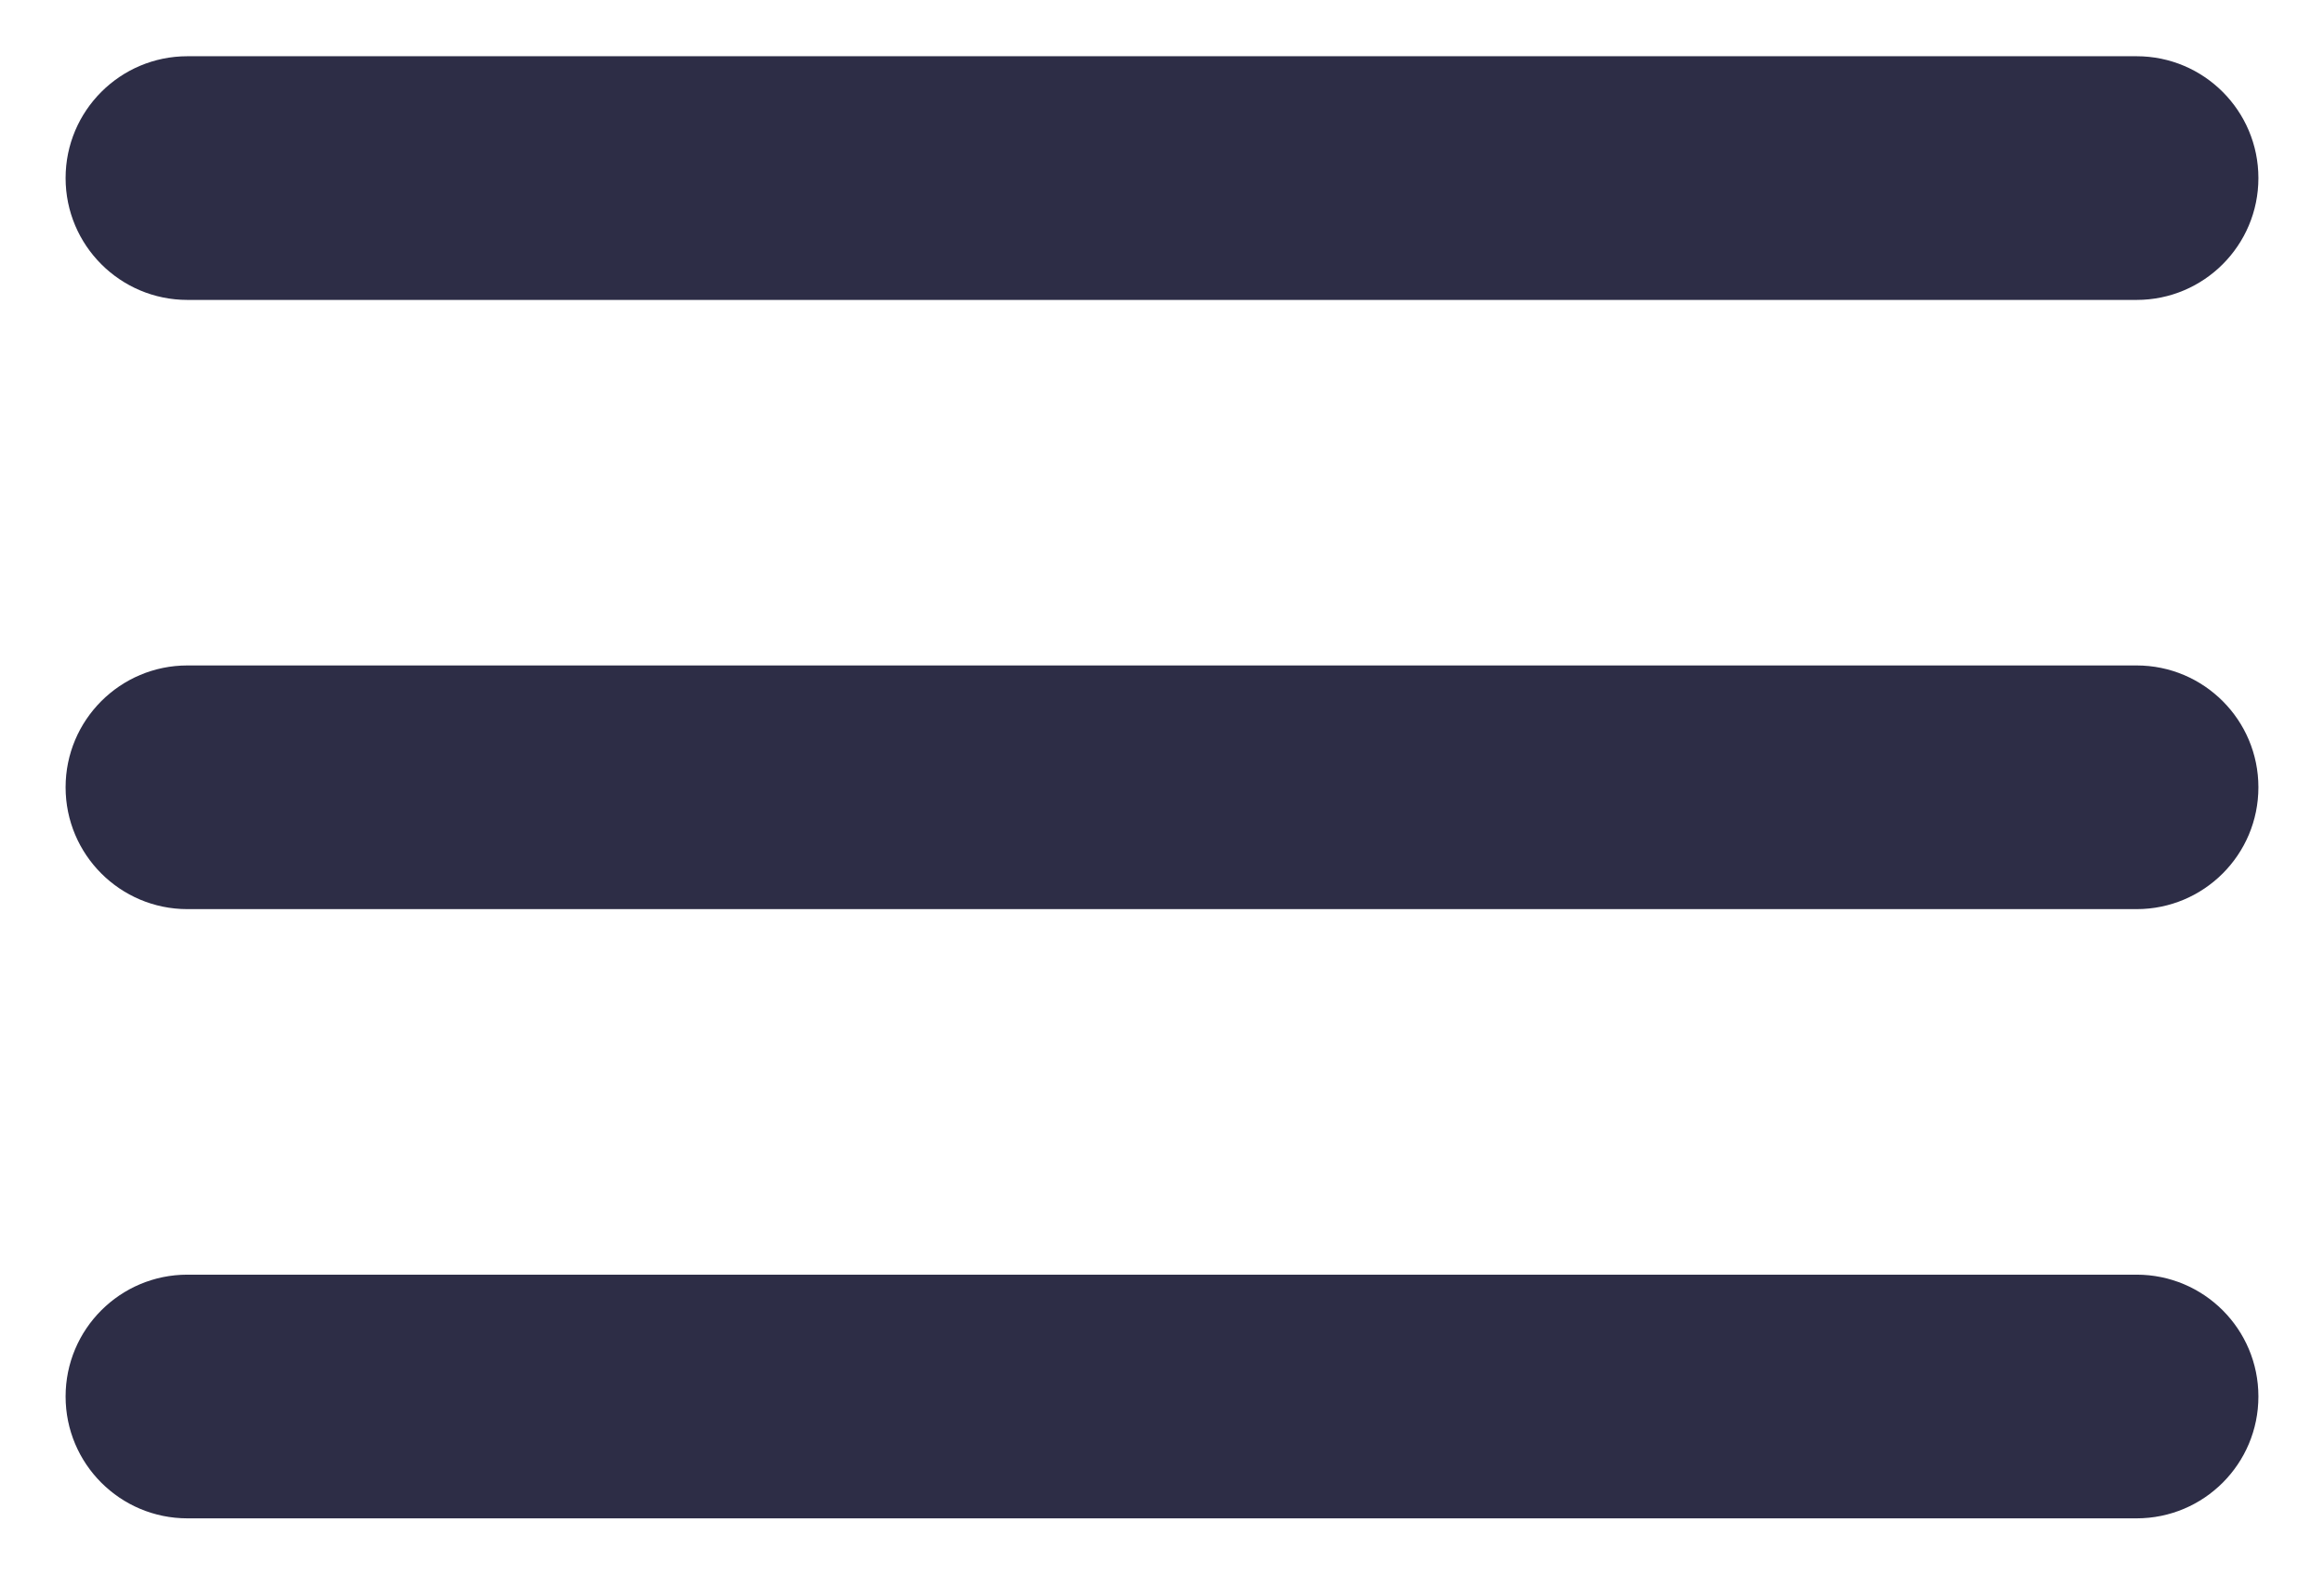 <svg width="31" height="21" viewBox="0 0 31 21" fill="none" xmlns="http://www.w3.org/2000/svg">
<path d="M0.875 2.375C0.875 1.478 1.603 0.75 2.5 0.75H28.5C29.398 0.75 30.125 1.478 30.125 2.375C30.125 3.272 29.398 4 28.5 4H2.5C1.603 4 0.875 3.272 0.875 2.375Z" fill="#2D2D46"/>
<path d="M0.875 10.5C0.875 9.603 1.603 8.875 2.5 8.875H28.5C29.398 8.875 30.125 9.603 30.125 10.5C30.125 11.398 29.398 12.125 28.5 12.125H2.5C1.603 12.125 0.875 11.398 0.875 10.5Z" fill="#2D2D46"/>
<path d="M0.875 18.625C0.875 17.727 1.603 17 2.5 17H28.5C29.398 17 30.125 17.727 30.125 18.625C30.125 19.523 29.398 20.25 28.5 20.25H2.5C1.603 20.25 0.875 19.523 0.875 18.625Z" fill="#2D2D46"/>
</svg>
